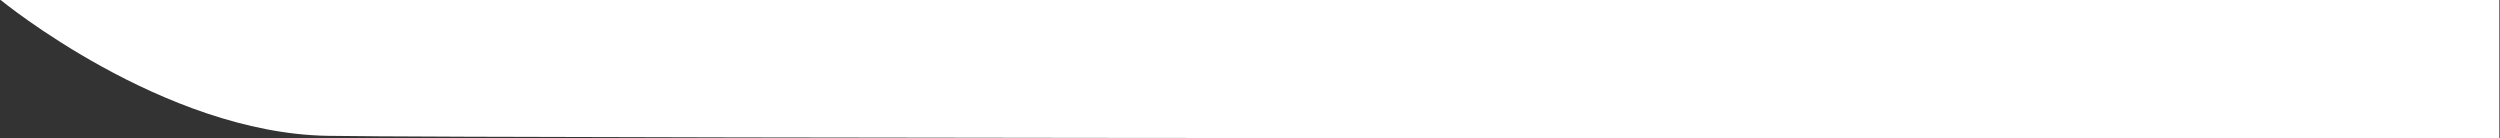 <?xml version="1.0" encoding="utf-8"?>
<!-- Generator: Adobe Illustrator 24.2.3, SVG Export Plug-In . SVG Version: 6.00 Build 0)  -->
<svg version="1.1" id="Calque_1" xmlns="http://www.w3.org/2000/svg" xmlns:xlink="http://www.w3.org/1999/xlink" x="0px" y="0px"
	 viewBox="0 0 1921.6 106.2" style="enable-background:new 0 0 1921.6 106.2;" xml:space="preserve">
<rect x="0" y="0" width="1921.6" height="106.2" fill="#333333" stroke="none"/>
<style type="text/css">
	.st0{fill:#FFFFFF;}
</style>
<path class="st0" d="M0.5,0c0,0,124.7,102.3,251.3,104.4s1669.3,2.1,1669.3,2.1V0H0.5z"/>
</svg>
